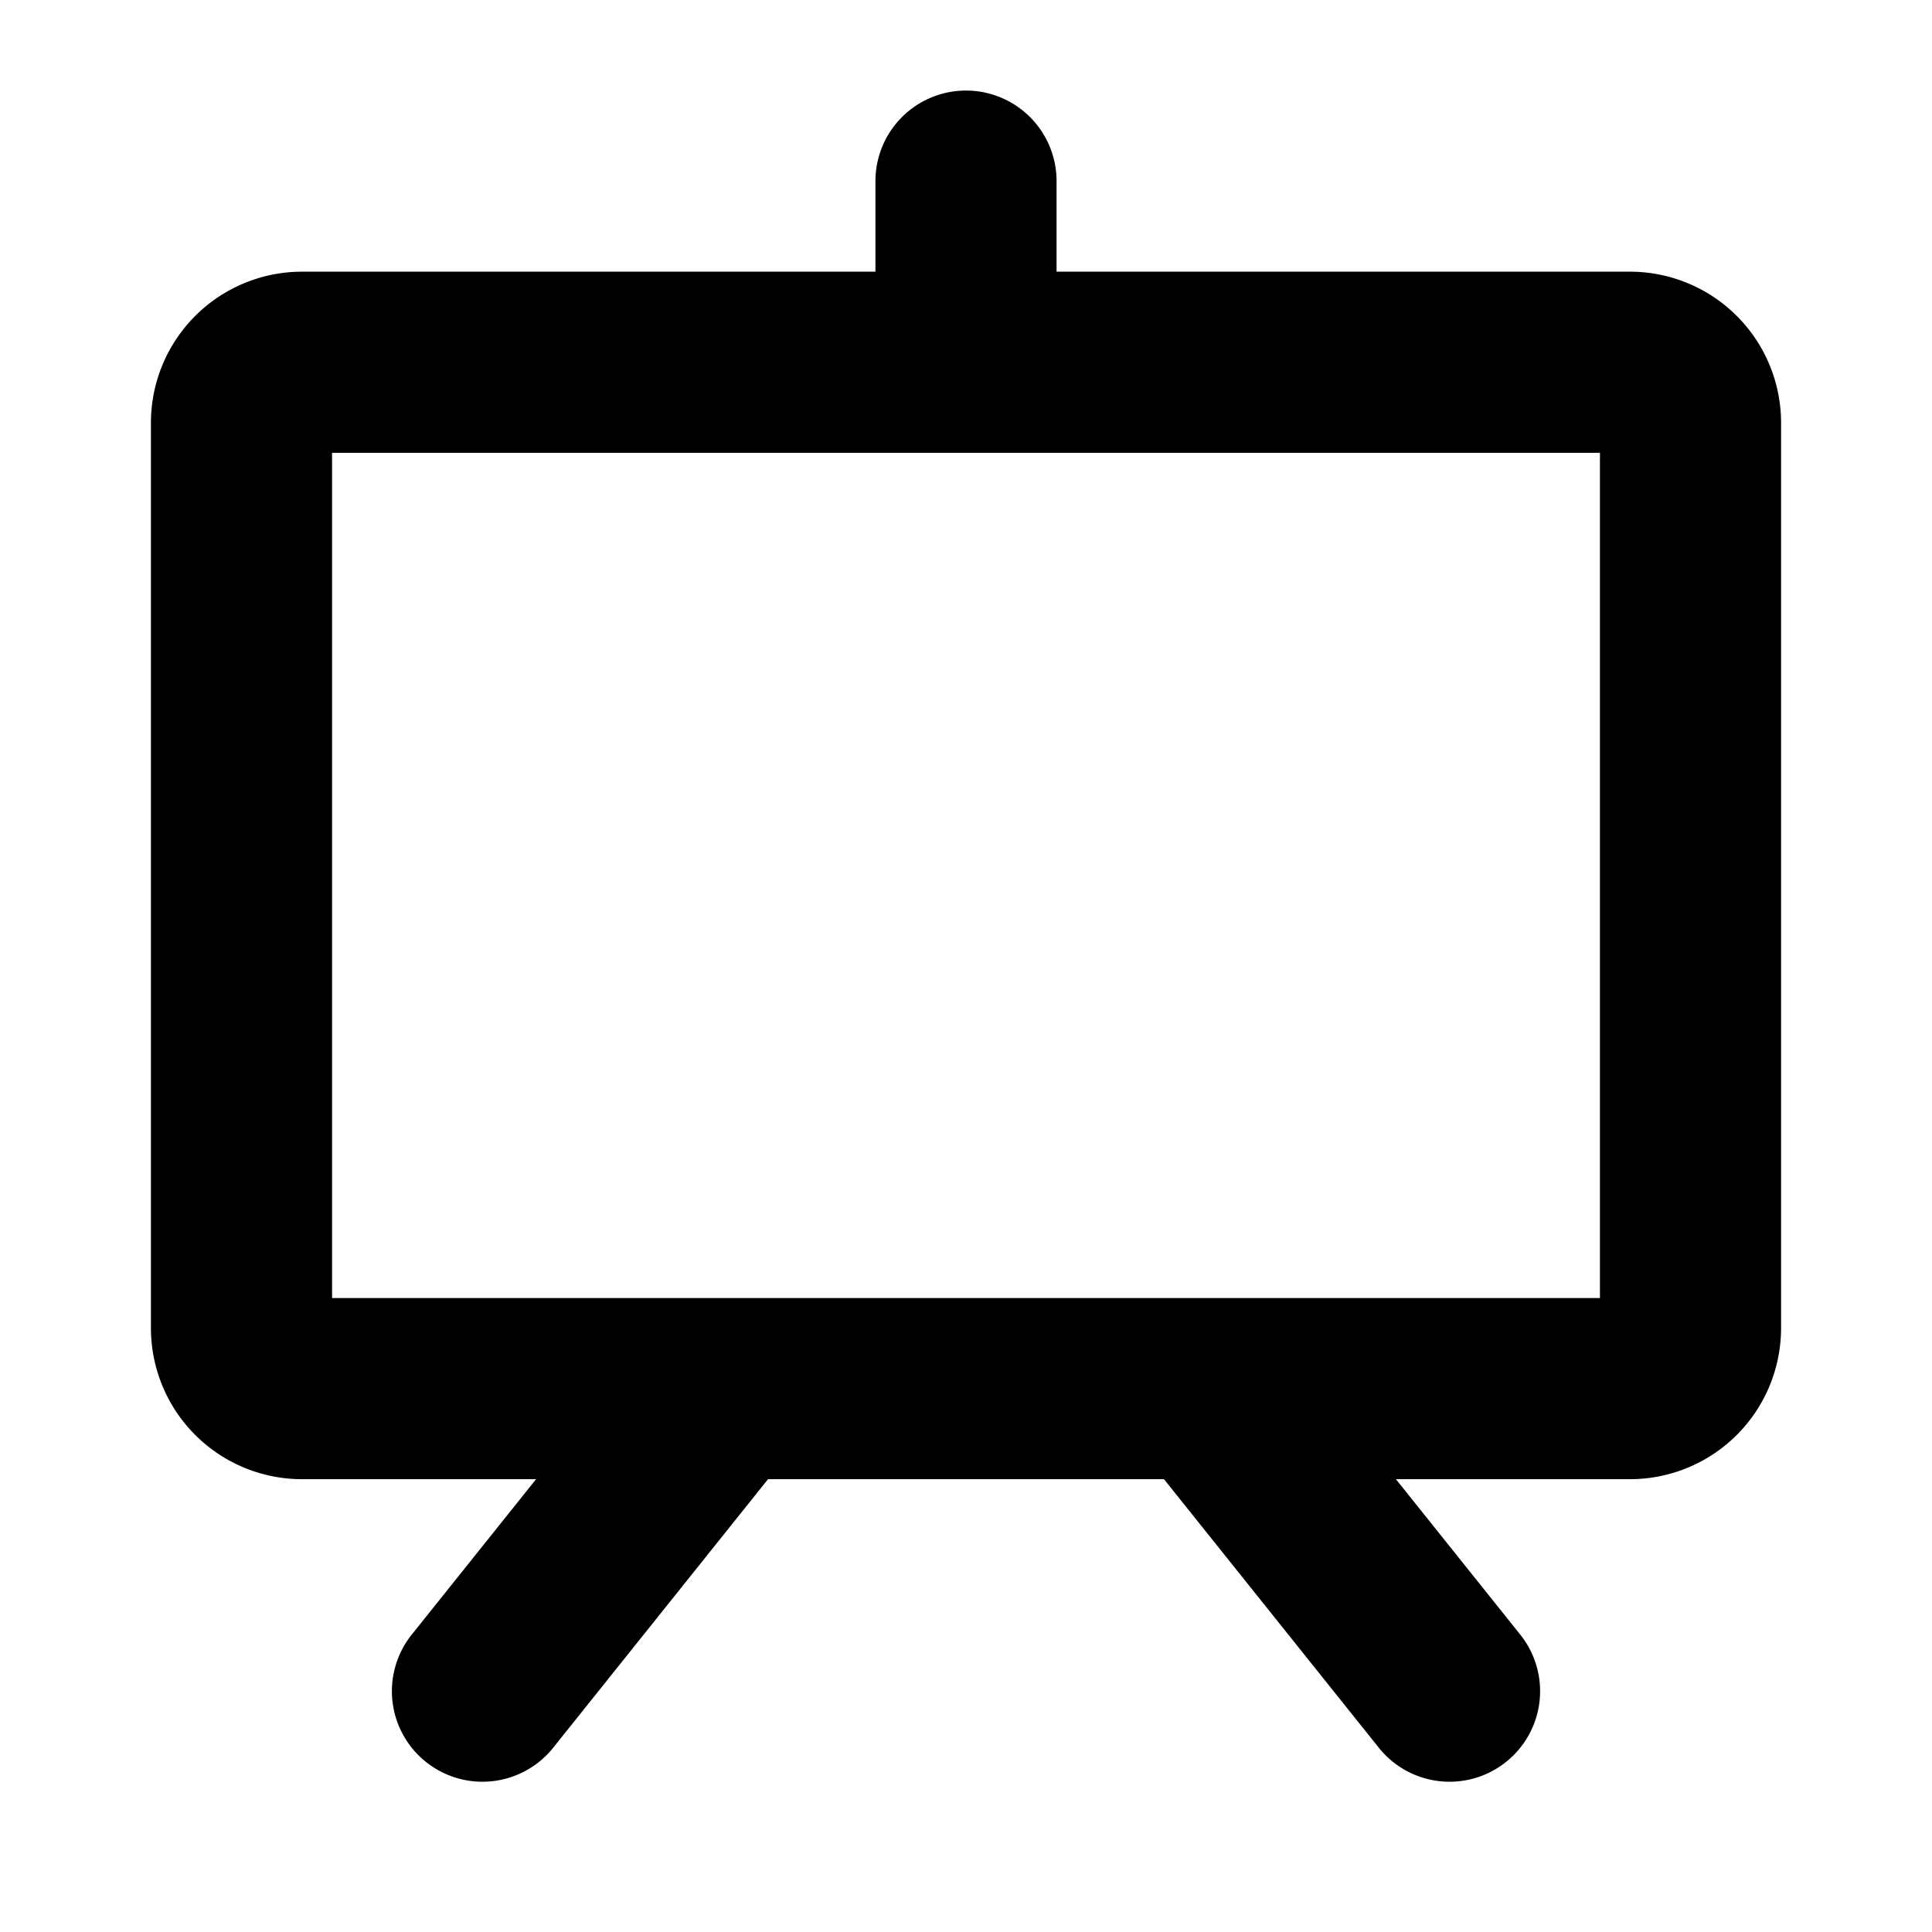 <?xml version="1.0" encoding="utf-8"?><!-- Uploaded to: SVG Repo, www.svgrepo.com, Generator: SVG Repo Mixer Tools -->
<svg fill="#000000" width="800px" height="800px" viewBox="0 0 256 256" id="Flat" xmlns="http://www.w3.org/2000/svg">
  <path d="M216,36H140V24a12,12,0,0,0-24,0V36H40A20.022,20.022,0,0,0,20,56V176a20.022,20.022,0,0,0,20,20H71.033L54.63,216.504a12,12,0,1,0,18.74,14.992L101.767,196h52.466l28.397,35.496a12,12,0,1,0,18.74-14.992L184.967,196H216a20.022,20.022,0,0,0,20-20V56A20.022,20.022,0,0,0,216,36Zm-4,136H44V60H212Z"/>
</svg>